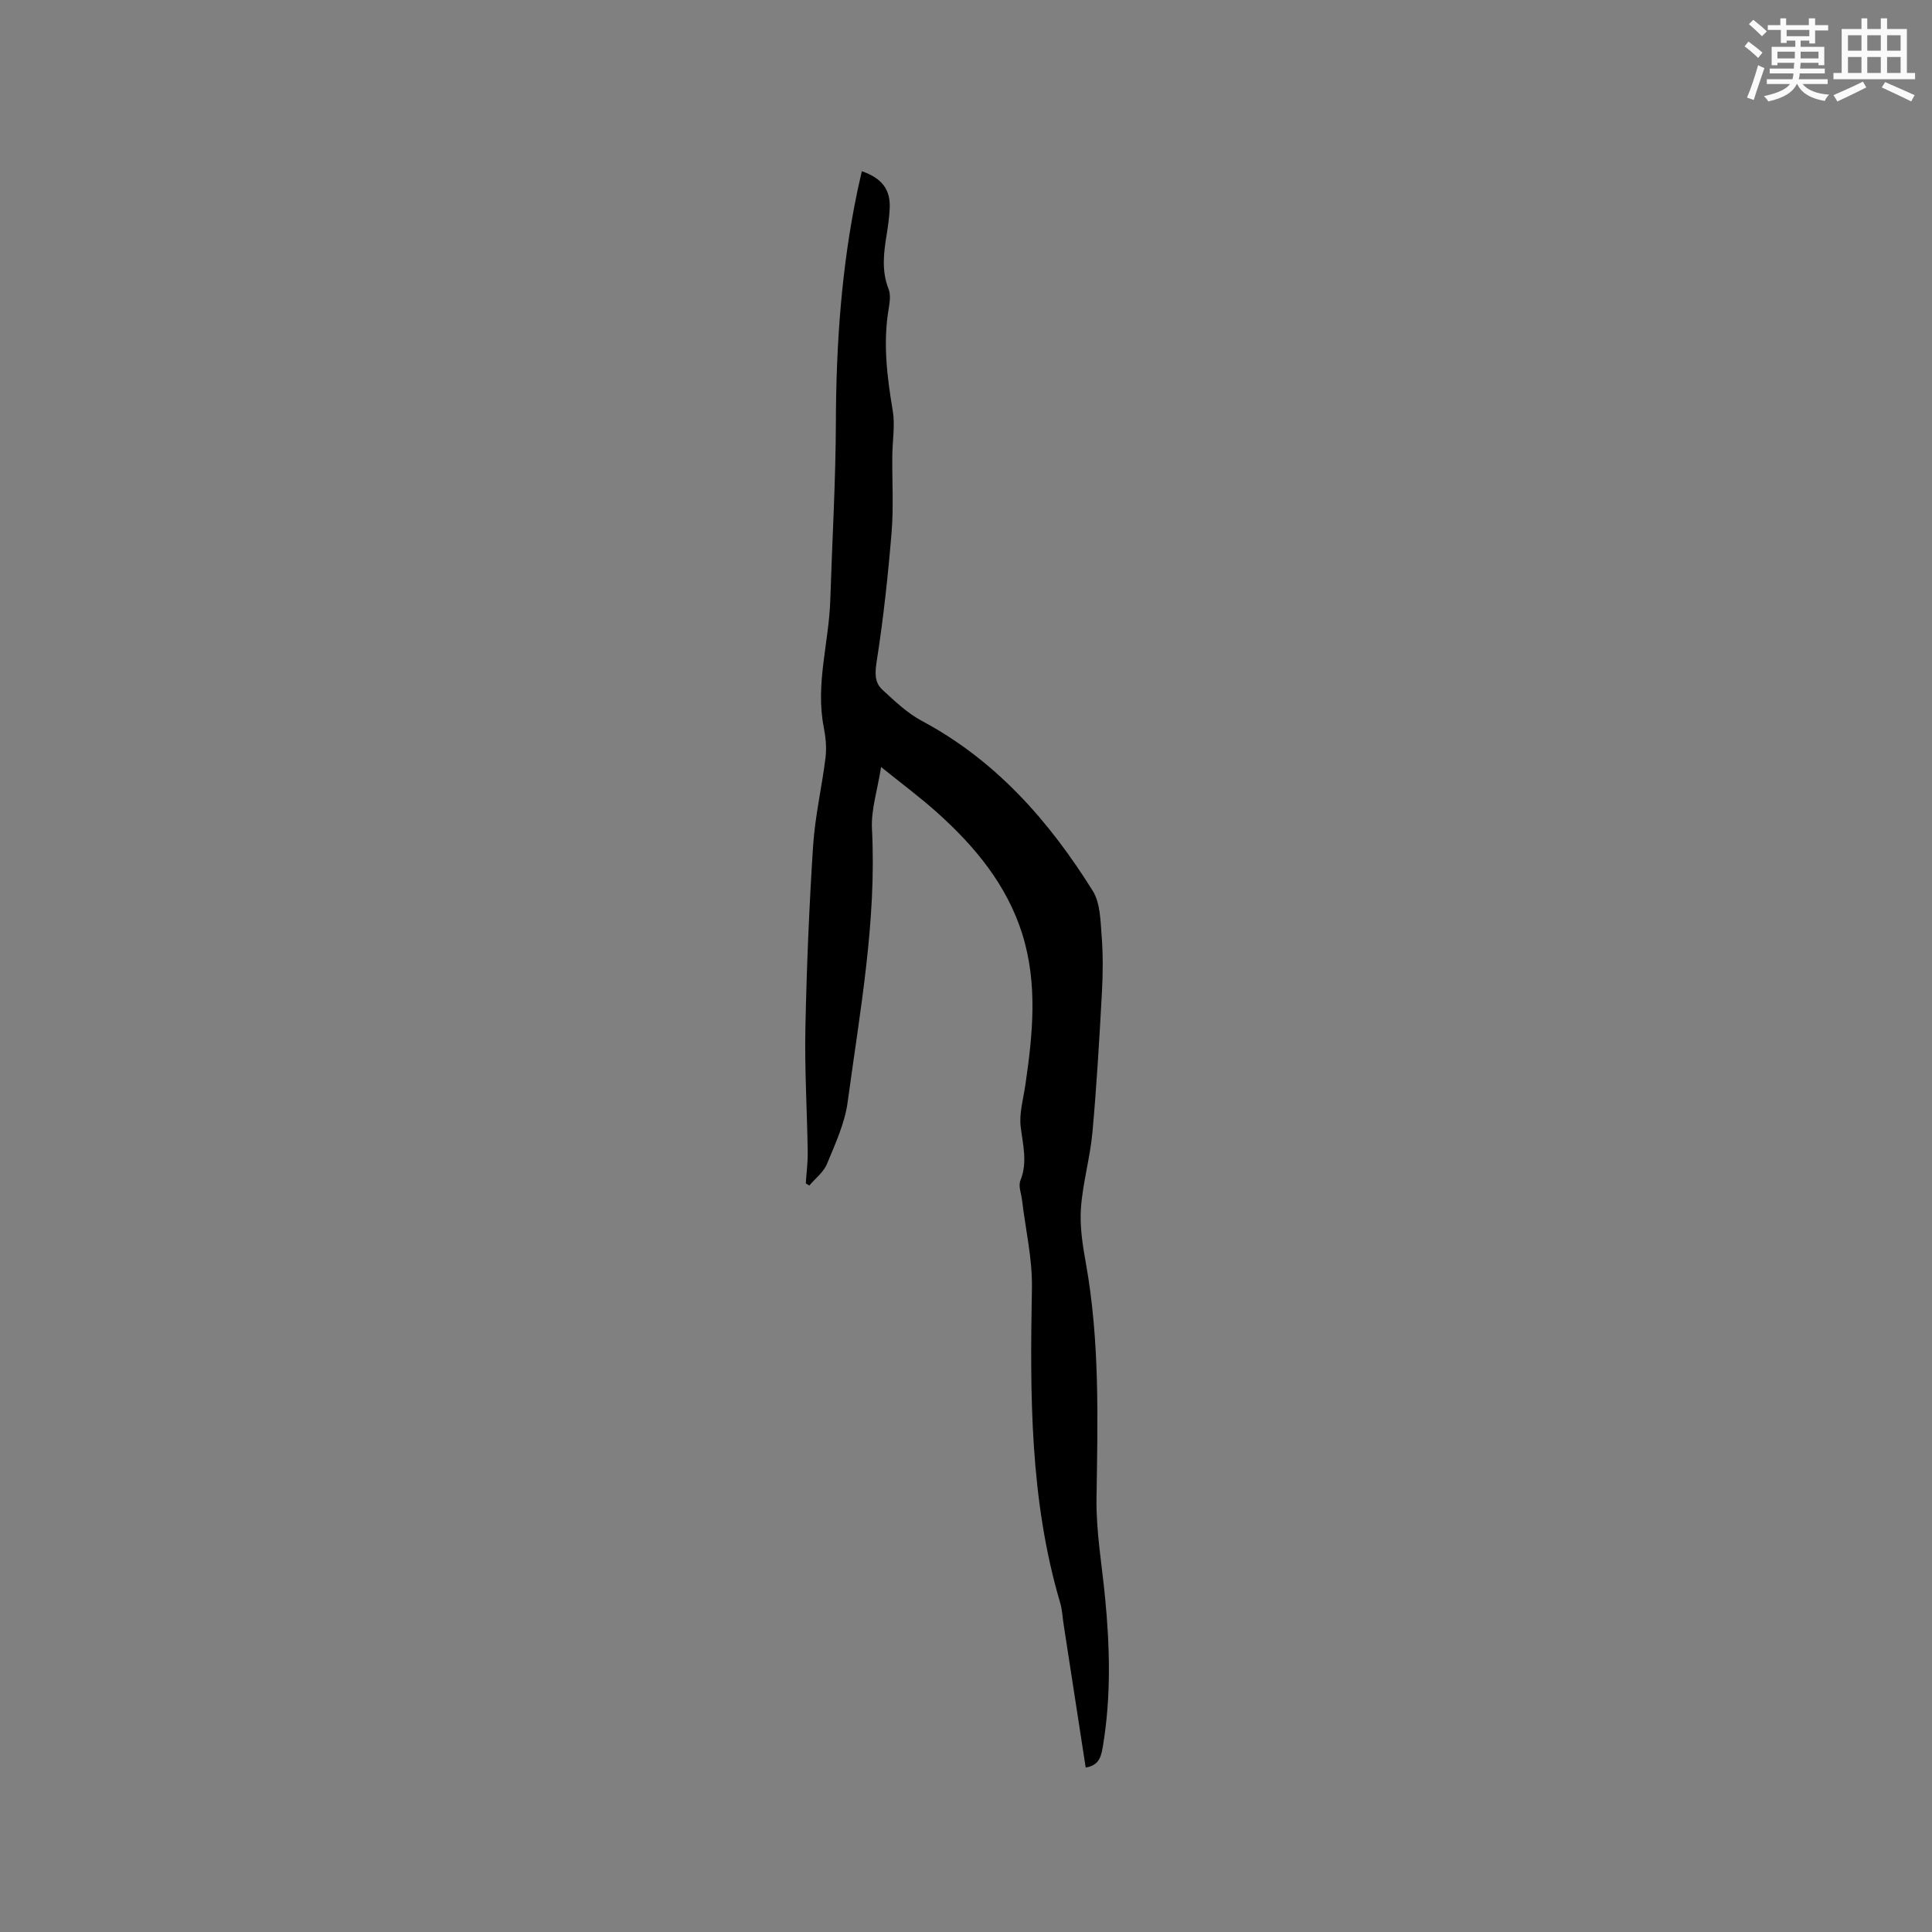 <svg enable-background="new 0 0 400 400" viewBox="0 0 400 400" xmlns="http://www.w3.org/2000/svg"><rect x="0" y="0" width="400" height="400" fill="#808080" stroke="none"/><path d="m182.42 158.8c-.76 4.82-2.09 8.84-1.89 12.78.99 19.12-2.5 37.81-5.03 56.58-.59 4.41-2.58 8.68-4.3 12.85-.7 1.69-2.4 2.97-3.64 4.44-.24-.15-.49-.29-.73-.44.14-2.18.43-4.36.4-6.53-.13-8.57-.66-17.14-.48-25.7.26-12.58.78-25.17 1.6-37.73.4-6.11 1.83-12.15 2.57-18.24.25-2.06.02-4.25-.38-6.3-1.73-8.88 1.08-17.49 1.36-26.24.39-12.29 1.12-24.57 1.16-36.86.05-16.16 1.16-32.18 4.49-48.02.28-1.31.58-2.62.88-3.94 4.2 1.44 5.99 3.85 5.77 7.78-.1 1.8-.34 3.59-.63 5.37-.62 3.78-1.08 7.49.4 11.24.46 1.17.25 2.72.03 4.03-1.22 7.12-.35 14.11.83 21.15.51 3.03-.06 6.23-.09 9.35-.05 5.26.28 10.54-.14 15.77-.73 8.91-1.69 17.82-3.07 26.65-.38 2.45-.53 4.46 1.18 6.03 2.54 2.34 5.13 4.82 8.14 6.43 15.36 8.2 26.37 20.75 35.39 35.19 1.54 2.47 1.59 6.02 1.83 9.11.31 3.89.29 7.83.08 11.73-.53 9.72-1.09 19.44-1.97 29.13-.48 5.26-2 10.43-2.38 15.69-.27 3.74.33 7.61 1 11.33 2.92 16.19 2.47 32.48 2.22 48.81-.1 6.84 1.12 13.71 1.78 20.56.98 10.16 1.25 20.31-.41 30.44-.35 2.12-.64 4.26-3.61 4.71-1.53-9.91-3.05-19.81-4.58-29.71-.23-1.47-.28-2.98-.7-4.39-6.31-21.34-6.25-43.22-5.85-65.18.11-6.06-1.33-12.14-2.05-18.21-.16-1.35-.79-2.91-.34-4.03 1.53-3.8.51-7.4.06-11.17-.32-2.74.52-5.64.94-8.45 1.56-10.54 2.64-21.13-.63-31.5-3.18-10.08-9.74-18.01-17.48-24.97-3.43-3.1-7.18-5.87-11.73-9.54z" fill="#010000"/><g fill="#fafafb"><path d="m361.2 9.6.8-1c.9.7 1.9 1.4 2.9 2.3l-.9 1.1c-1-1-2-1.8-2.8-2.4zm.5 10.6c.9-2.1 1.6-4.3 2.3-6.7.4.2.8.4 1.3.6-.7 2.1-1.5 4.3-2.2 6.6zm.4-15.2.9-.9c1 .8 2 1.6 2.8 2.4l-1 1c-.9-.9-1.8-1.7-2.7-2.5zm12.5-1.2h1.2v1.4h2.7v1.1h-2.7v2.7h-1.2v-.6h-1.8v1.3h4.9v3.8h-1.2v-.5h-3.7c0 .4-.1.9-.1 1.2h5.1v1h-5.2c0 .5-.1.9-.2 1.2h6v1h-5.2c1.1 1.3 2.9 2 5.5 2.2-.4.4-.7.8-.9 1.3-2.9-.5-4.8-1.6-5.7-3.5h-.1c-.8 1.7-2.7 2.9-5.9 3.6-.2-.4-.6-.8-.9-1.1 2.8-.6 4.6-1.4 5.4-2.5h-4.8v-1h5.3c.1-.3.2-.7.2-1.2h-4.9v-1h5c0-.4 0-.8.1-1.2h-3.5v.5h-1.2v-3.8h4.9v-1.3h-1.8v.5h-1.2v-2.7h-2.7v-1h2.6v-1.4h1.2v1.4h4.7v-1.4zm-6.6 8.3h3.6c0-.4 0-.9 0-1.4h-3.6zm1.9-4.6h4.7v-1.3h-4.7zm6.6 3.2h-3.7v1.4h3.7z"/><path d="m385.3 3.8h1.3v2.2h2.8v-2.2h1.3v2.2h4.1v9.1h1.7v1.3h-16.9v-1.3h1.7v-9.1h4.1v-2.2zm.4 13.1.7 1.2c-1.8.9-3.8 1.9-6 2.9-.2-.4-.5-.8-.8-1.3 2.3-1 4.3-1.9 6.1-2.8zm-3.1-6.4h2.8v-3.2h-2.8zm0 4.6h2.8v-3.3h-2.8zm4-4.6h2.8v-3.2h-2.8zm0 4.6h2.8v-3.3h-2.8zm3.7 1.9c2.1.9 4.1 1.8 6.1 2.7l-.7 1.3c-2.2-1.1-4.2-2-6.1-2.9zm3.2-9.7h-2.8v3.2h2.8zm-2.8 7.8h2.8v-3.3h-2.8z"/></g></svg>